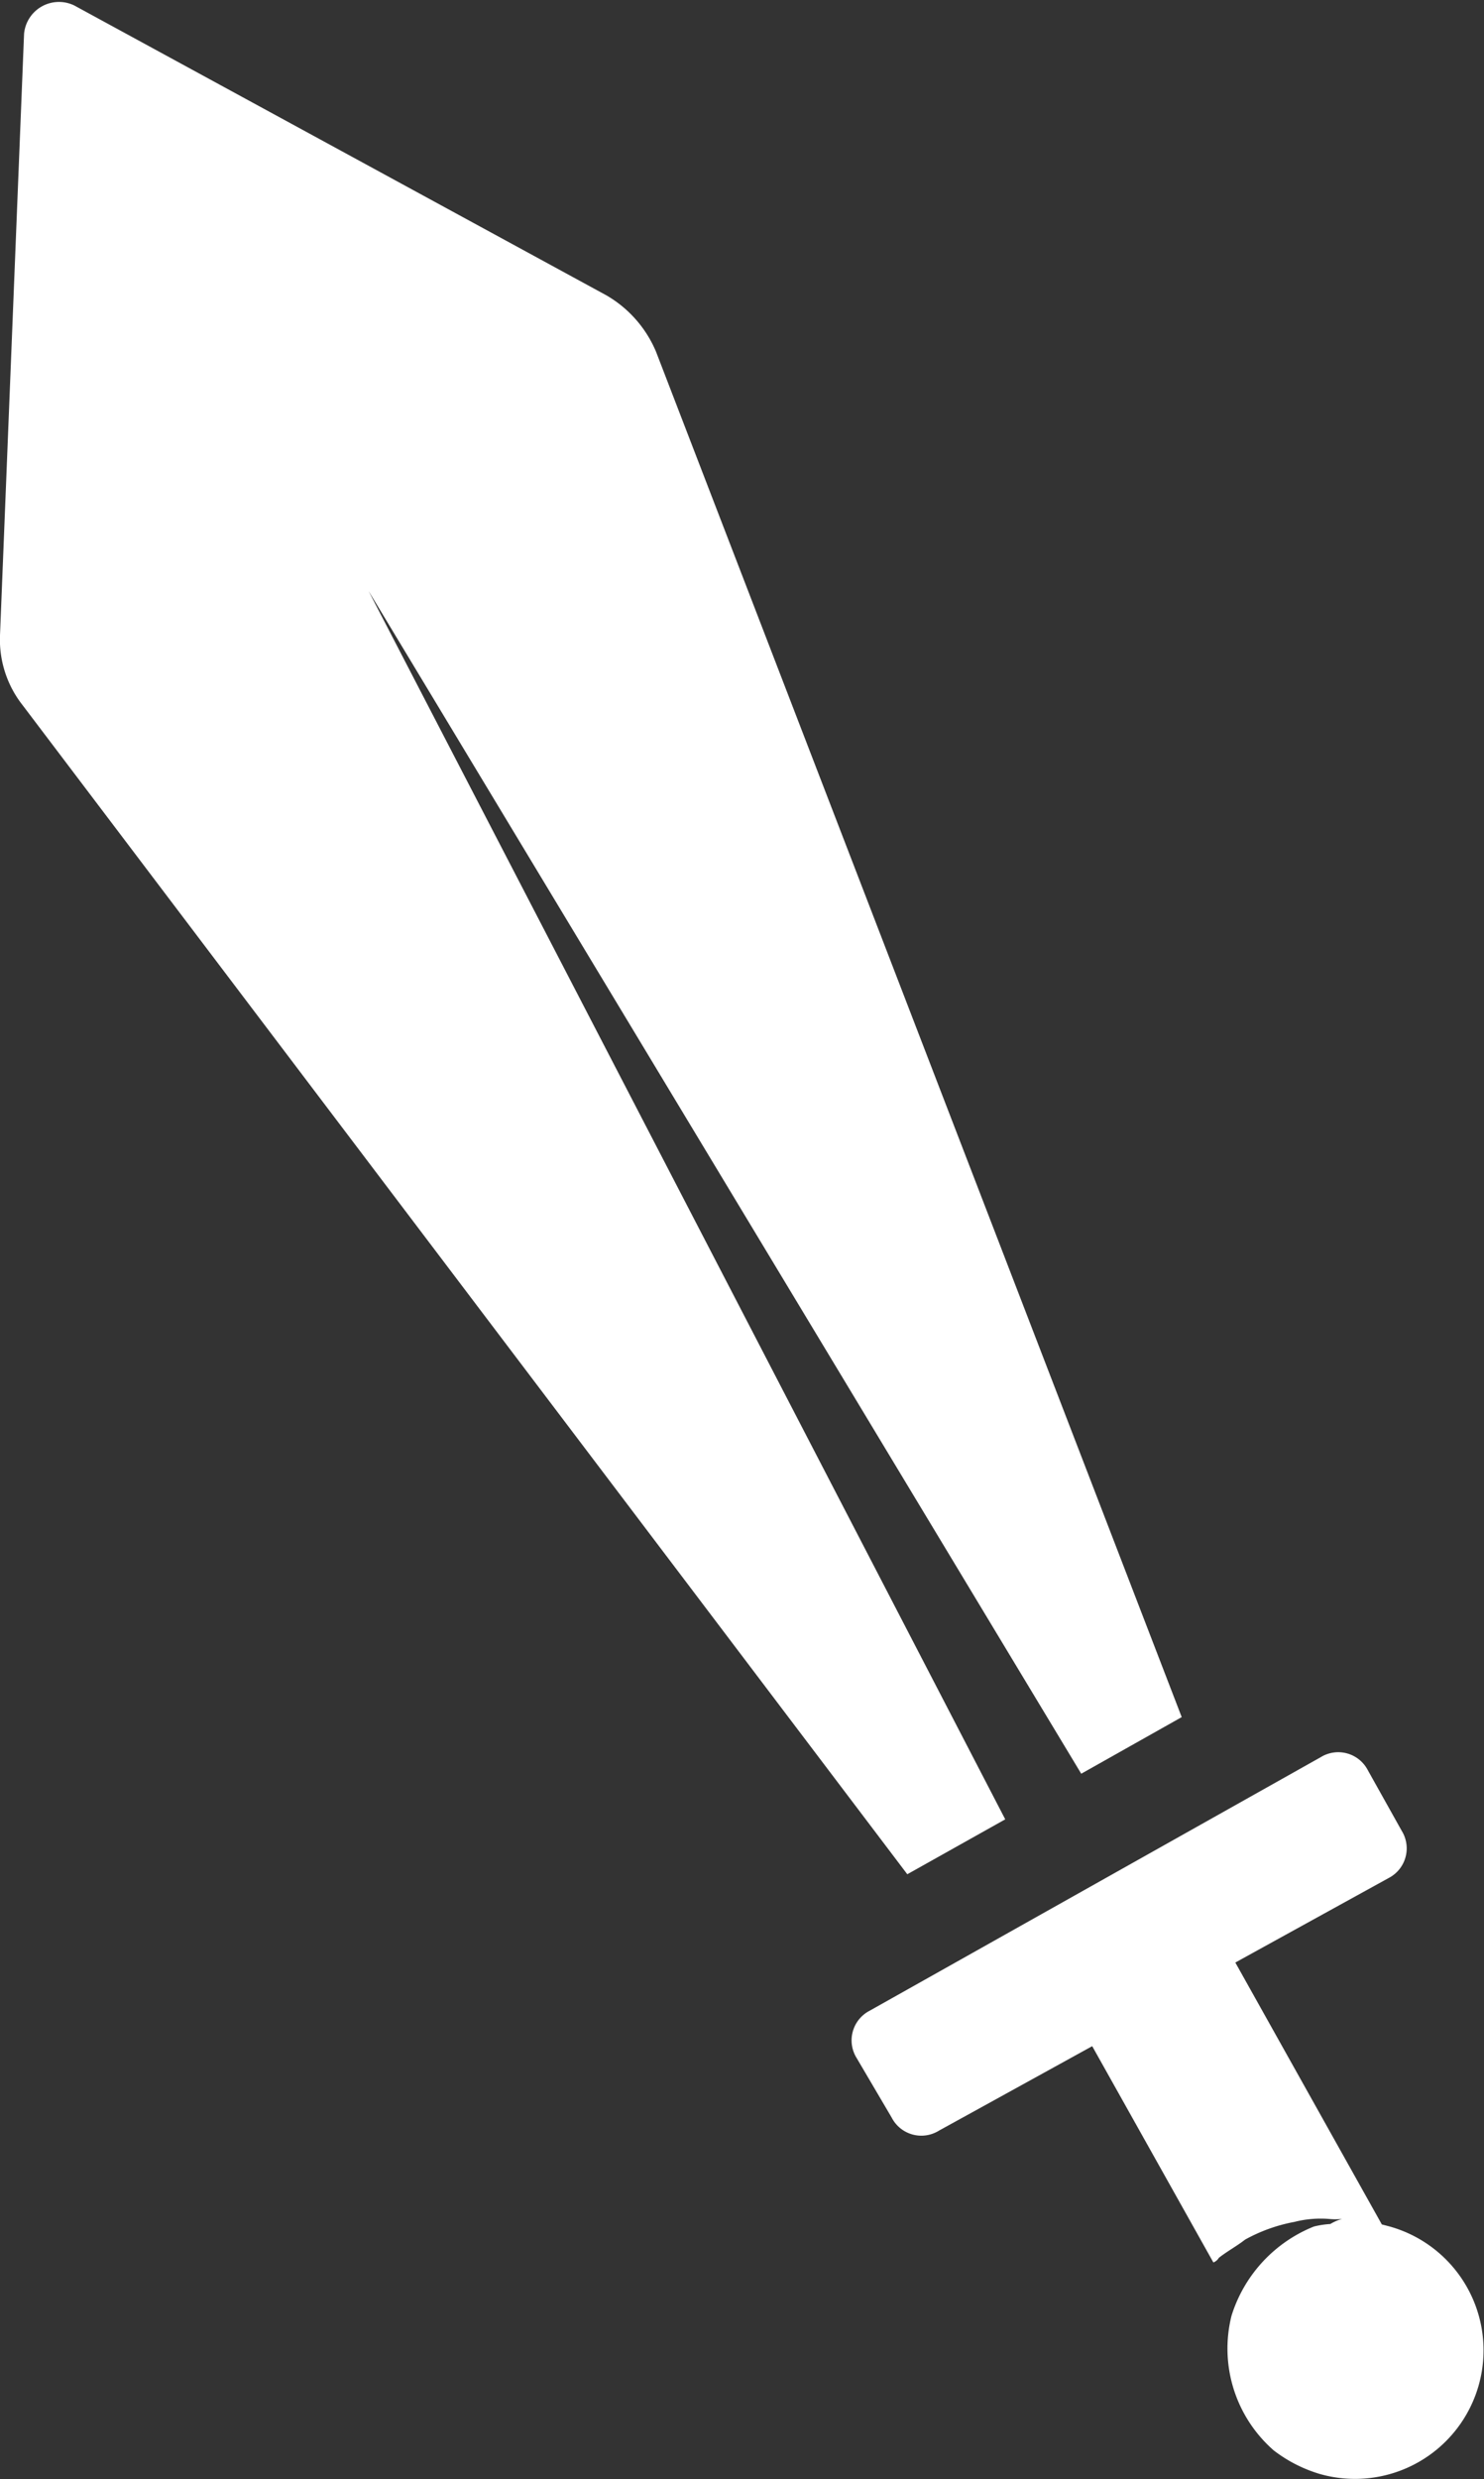 <svg xmlns="http://www.w3.org/2000/svg" id="Layer_4" data-name="Layer 4" viewBox="0 0 35.15 58.69"><rect x="0" y="0" width="35.15" height="58.69" fill="#333333" stroke="none"/><defs><style>.cls-1{fill:#fff;}</style></defs><title>6</title><path class="cls-1" d="M733,131.58a3.35,3.35,0,0,0-1.95,2.11,3.2,3.2,0,0,0,1,3.19,3.36,3.36,0,0,0,1.1.56,3,3,0,0,0,1.65-5.86l-0.19-.05-3.47-6.2,3.63-2a0.79,0.79,0,0,0,.31-1.12l-0.8-1.43a0.79,0.79,0,0,0-1.12-.31l-10.68,6a0.79,0.79,0,0,0-.31,1.12L723,129a0.79,0.79,0,0,0,1.12.31l3.63-2,2.87,5.12h0a0.26,0.26,0,0,0,.13-0.11c0.19-.15.43-0.28,0.62-0.43a3.87,3.87,0,0,1,1.17-.42,2.52,2.52,0,0,1,.82-0.07,1.56,1.56,0,0,0,.31,0,1.07,1.07,0,0,0-.28.12A2.1,2.1,0,0,0,733,131.58Z" transform="translate(-701.88 -78.87)"></path><path class="cls-1" d="M701.88,93.91a2.51,2.51,0,0,0,.54,1.66l20.95,27.67,2.32-1.3L710.61,92.86l16.88,28,2.38-1.34L717.42,87.2a2.79,2.79,0,0,0-1.18-1.34L703.64,79a0.83,0.83,0,0,0-1.19.67Z" transform="translate(-701.88 -78.87)"></path></svg>